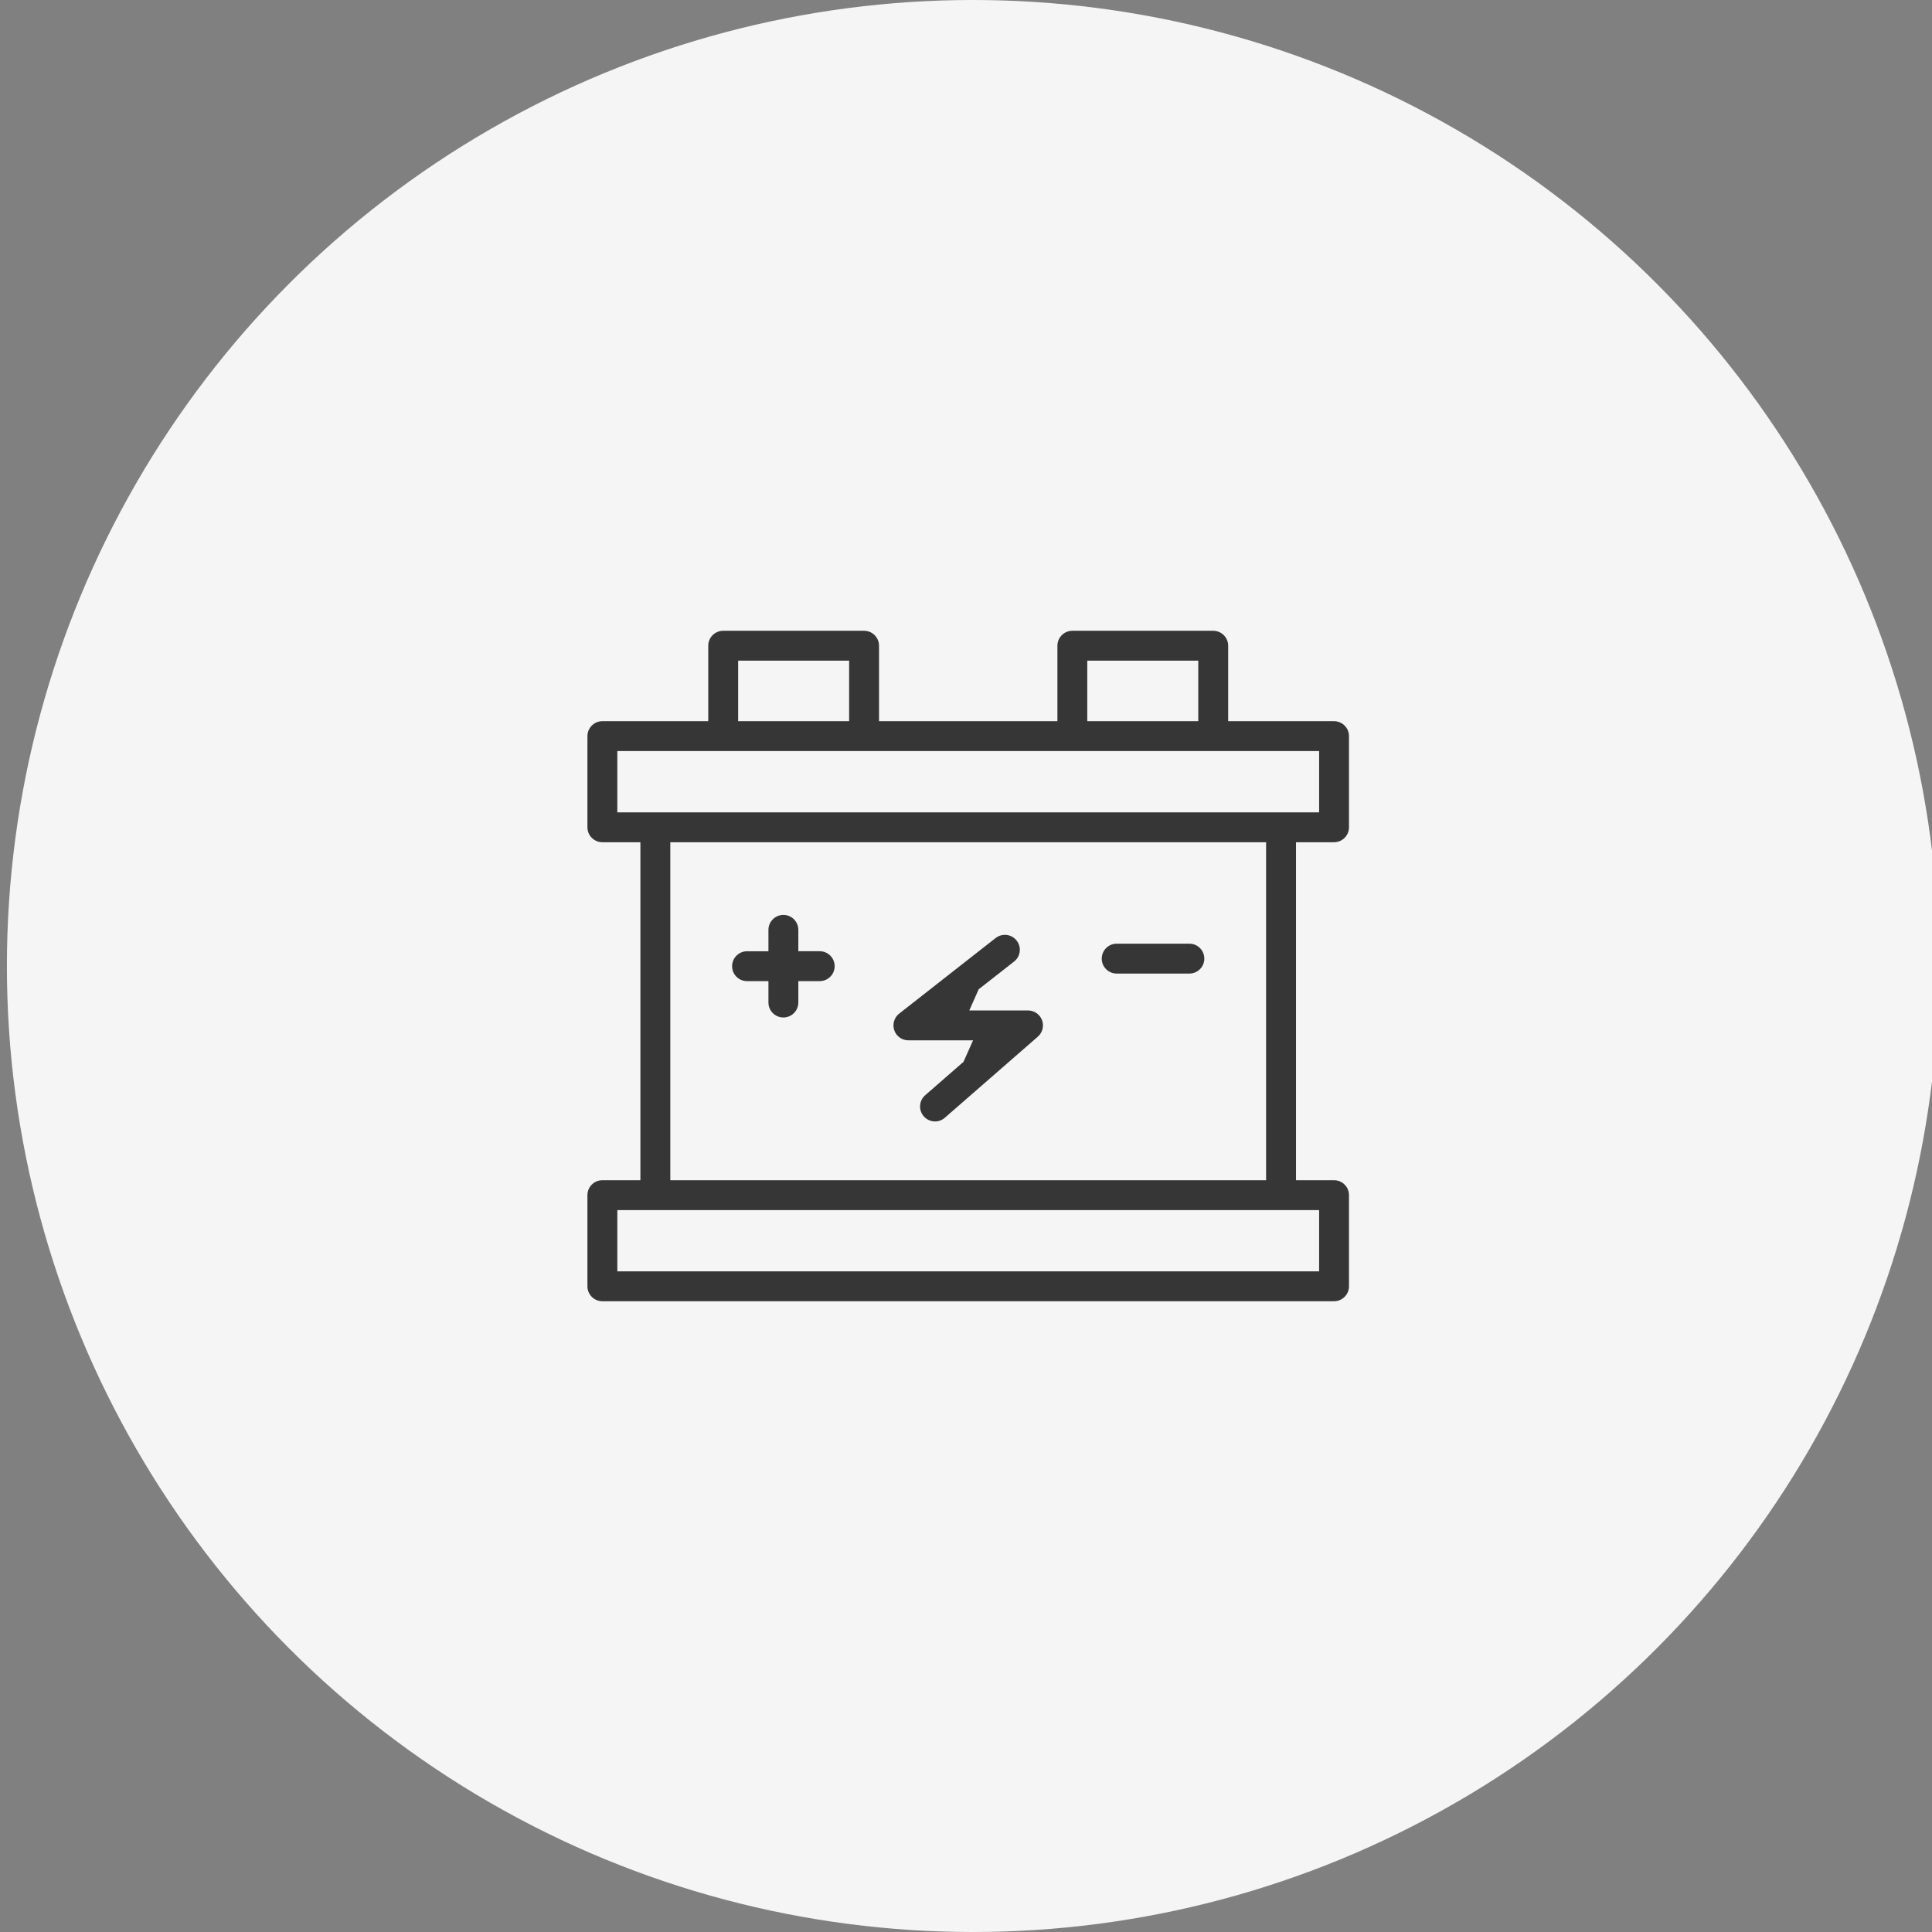 <?xml version="1.0" encoding="utf-8"?>
<!-- Generator: Adobe Illustrator 14.0.0, SVG Export Plug-In . SVG Version: 6.00 Build 43363)  -->
<!DOCTYPE svg PUBLIC "-//W3C//DTD SVG 1.1//EN" "http://www.w3.org/Graphics/SVG/1.1/DTD/svg11.dtd">
<svg version="1.1" id="Layer_1" xmlns="http://www.w3.org/2000/svg" xmlns:xlink="http://www.w3.org/1999/xlink" x="0px" y="0px"
	 width="140px" height="140px" viewBox="0 0 140 140" enable-background="new 0 0 140 140" xml:space="preserve">
<rect x="0" y="0" width="140" height="140" fill="#808080" stroke="none"/>
<circle fill="#F5F5F5" cx="70.5" cy="70" r="70"/>
<path fill="#363636" d="M43.65,94.292c-0.598,0-1.083-0.485-1.083-1.083v-6.605c0-0.597,0.486-1.081,1.083-1.081h2.756V61.031H43.65
	c-0.598,0-1.083-0.486-1.083-1.083v-6.605c0-0.598,0.486-1.083,1.083-1.083h7.672v-5.468c0-0.597,0.486-1.083,1.083-1.083h10.21
	c0.597,0,1.083,0.486,1.083,1.083v5.468h12.926v-5.468c0-0.597,0.485-1.083,1.082-1.083h10.21c0.597,0,1.082,0.486,1.082,1.083
	v5.468h7.672c0.598,0,1.083,0.486,1.083,1.083v6.605c0,0.598-0.485,1.083-1.083,1.083h-2.757v24.492h2.757
	c0.598,0,1.083,0.484,1.083,1.081v6.605c0,0.598-0.485,1.083-1.083,1.083H43.65z M44.733,92.128h50.855v-4.441H44.733V92.128z
	 M48.573,85.522h43.173V61.031H48.573V85.522z M44.733,58.866h50.855v-4.441H44.733V58.866z M78.788,52.258h8.044v-4.385h-8.044
	V52.258z M53.489,52.258h8.042v-4.385h-8.042V52.258z M67.755,81.263c-0.313,0-0.611-0.135-0.816-0.369
	c-0.19-0.219-0.285-0.498-0.265-0.787c0.02-0.289,0.15-0.552,0.368-0.741l2.776-2.421l0.694-1.559h-4.688
	c-0.462,0-0.873-0.292-1.022-0.728c-0.151-0.438-0.008-0.923,0.355-1.207l6.991-5.479c0.192-0.15,0.423-0.23,0.666-0.23
	c0.336,0,0.647,0.151,0.855,0.416c0.178,0.227,0.258,0.51,0.223,0.796c-0.034,0.288-0.18,0.544-0.408,0.723l-2.564,2.009
	l-0.682,1.536h4.257c0.449,0,0.856,0.281,1.014,0.701c0.158,0.422,0.036,0.902-0.302,1.196l-6.741,5.877
	C68.266,81.171,68.021,81.263,67.755,81.263L67.755,81.263z M56.767,73.73c-0.598,0-1.083-0.485-1.083-1.083v-1.551h-1.55
	c-0.29,0-0.562-0.112-0.767-0.317c-0.204-0.204-0.316-0.476-0.316-0.764c0-0.597,0.486-1.083,1.083-1.083h1.55v-1.551
	c0-0.598,0.486-1.083,1.083-1.083c0.597,0,1.083,0.486,1.083,1.083v1.549h1.55c0.597,0,1.083,0.486,1.083,1.083
	s-0.486,1.083-1.083,1.083h-1.55v1.551C57.85,73.245,57.364,73.73,56.767,73.73L56.767,73.73z M80.919,70.548
	c-0.289,0-0.562-0.112-0.766-0.317c-0.205-0.205-0.317-0.477-0.316-0.765c0-0.598,0.485-1.084,1.082-1.084h5.269
	c0.597,0,1.082,0.486,1.082,1.083s-0.485,1.083-1.082,1.083H80.919z"/>
</svg>
